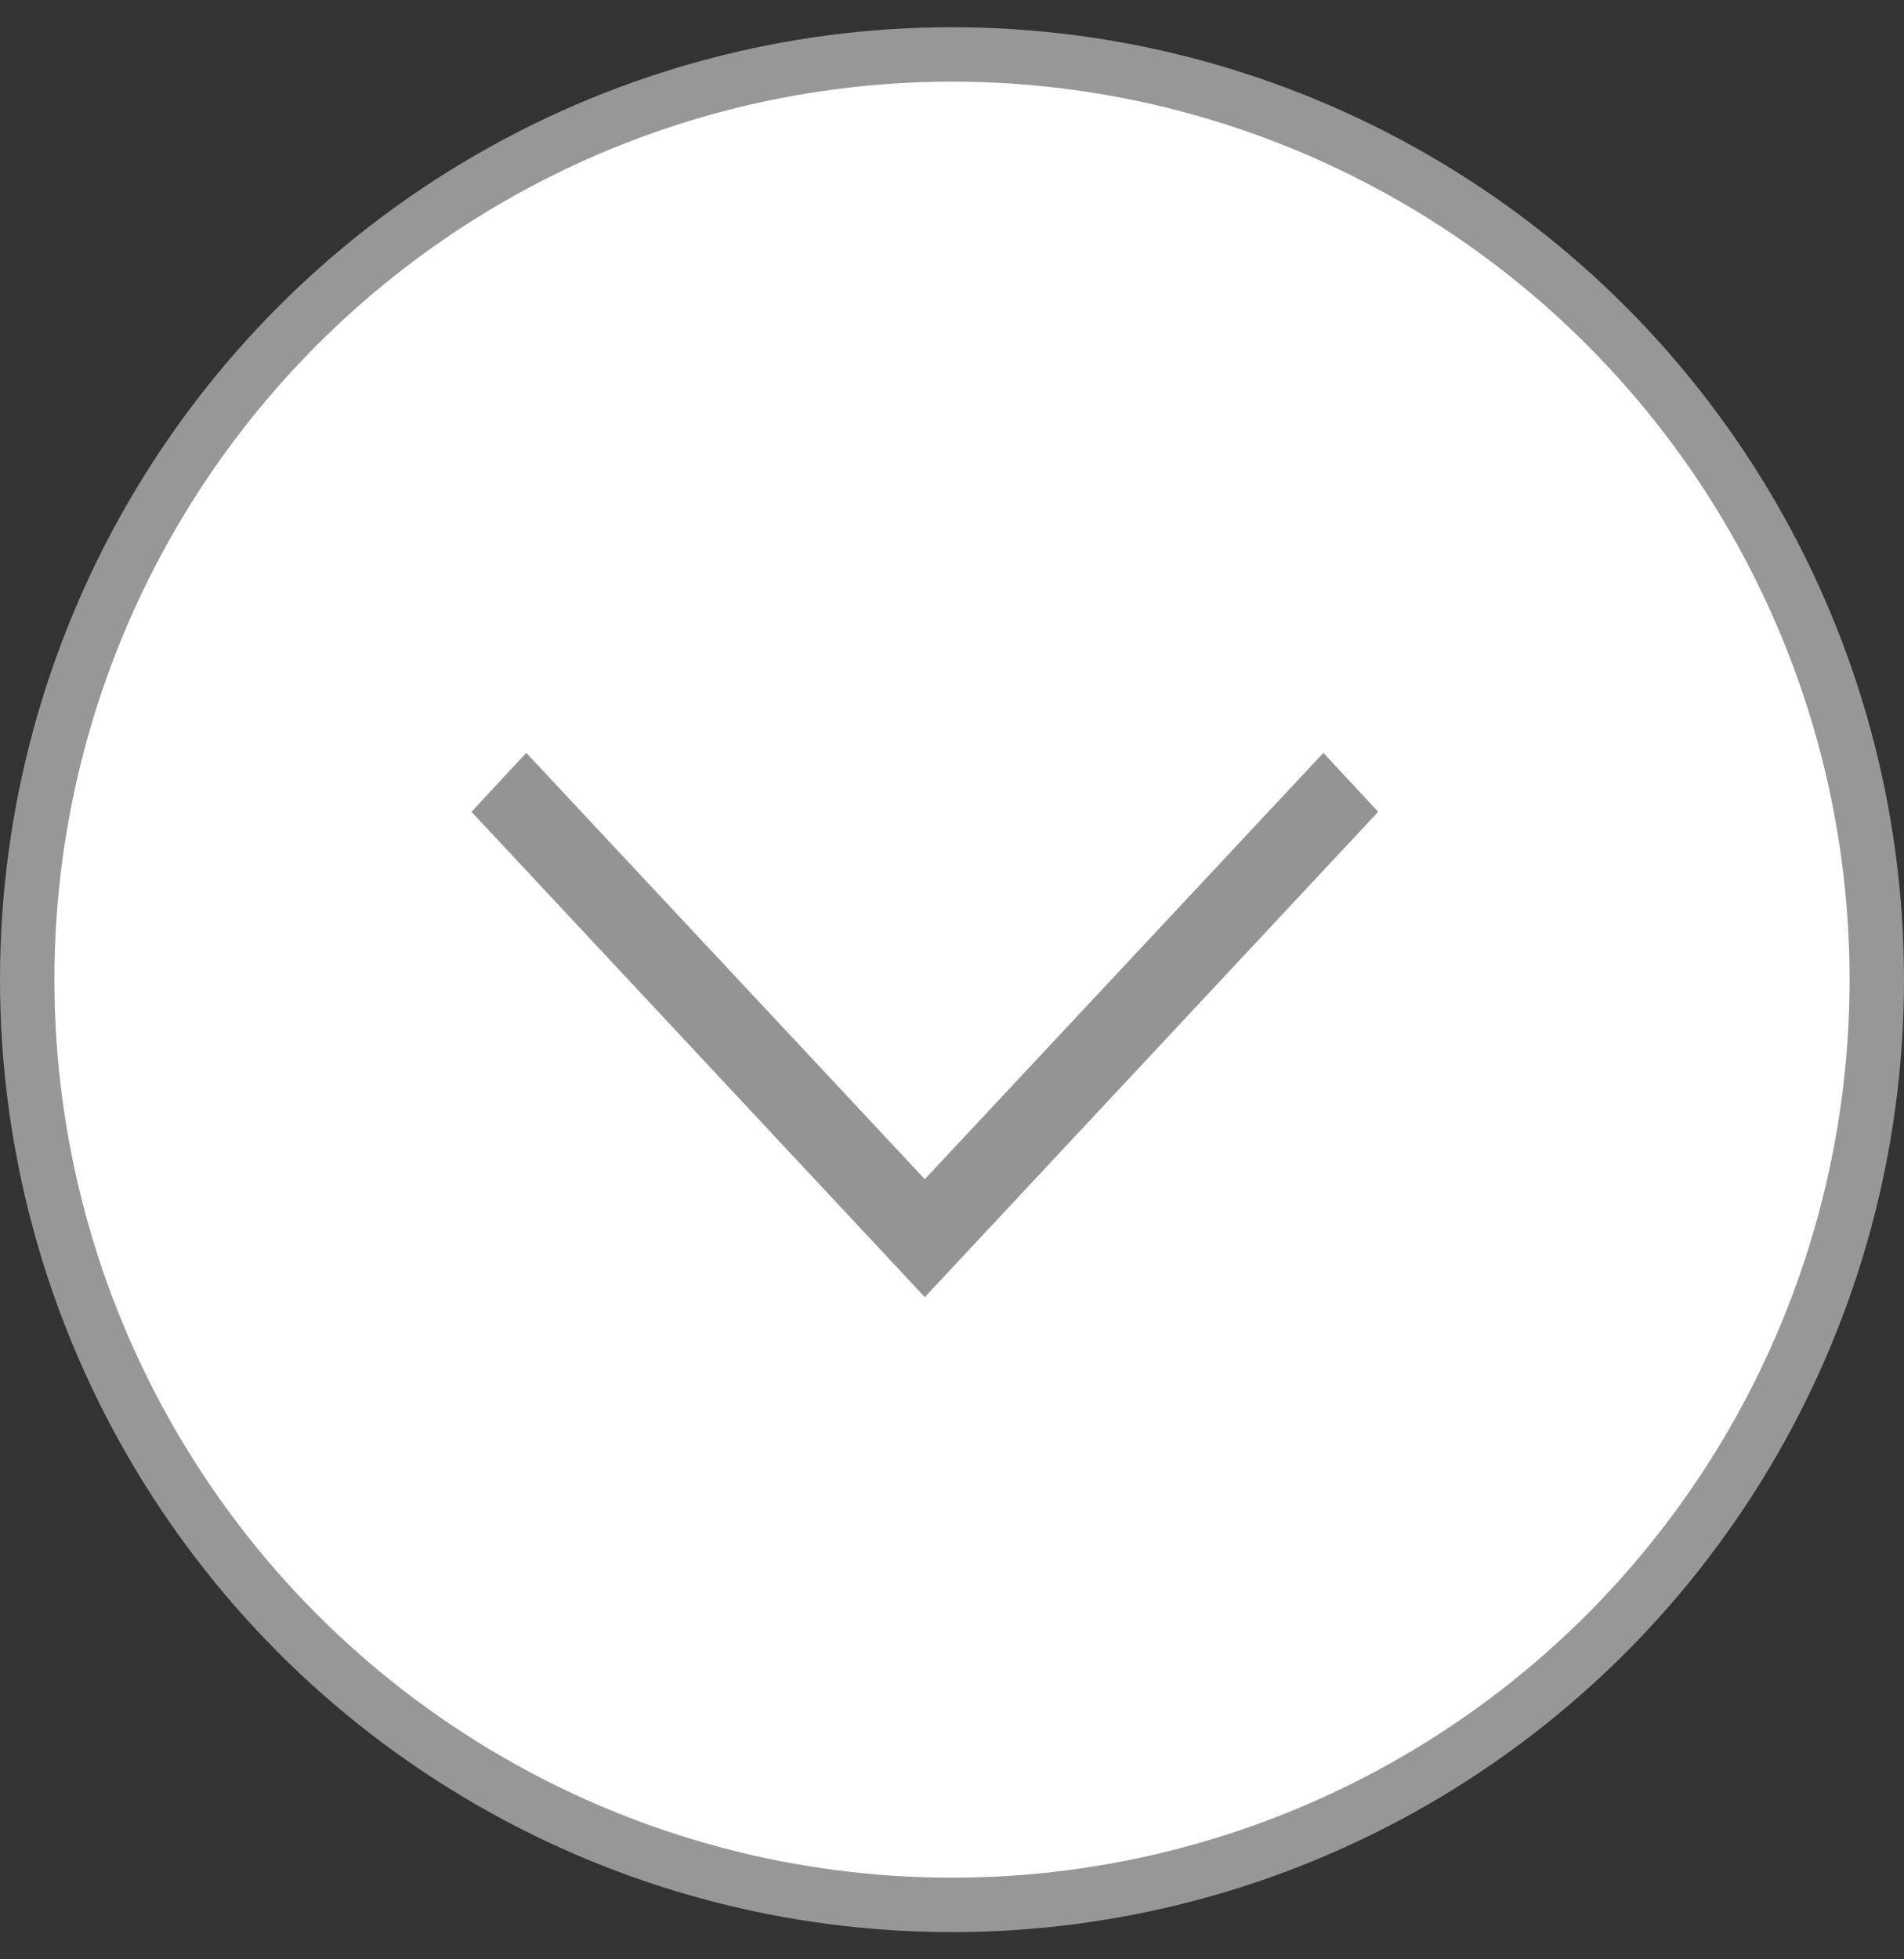 <?xml version="1.0" encoding="UTF-8"?>
<svg width="35px" height="36px" viewBox="0 0 35 36" version="1.1" xmlns="http://www.w3.org/2000/svg" xmlns:xlink="http://www.w3.org/1999/xlink">
    <rect x="0" y="0" width="35" height="36" fill="#333333" stroke="none"/>
    <title>Bottom-Btn</title>
    <g id="1440px---klarx-pages" stroke="none" stroke-width="1" fill="none" fill-rule="evenodd">
        <g id="de-klarx-product-segment-Slider-Module-down" transform="translate(-215, -810)">
            <g id="Slider--Module" transform="translate(72, 467)">
                <g id="Bottom-Btn" transform="translate(143, 343.5)">
                    <circle id="Oval" stroke="#979797" fill="#FFFFFF" cx="17.5" cy="17.5" r="17"></circle>
                    <polygon id="Fill-1-Copy-2" fill="#949495" transform="translate(17, 18.333) rotate(-90) translate(-17, -18.333) " points="13.672 16.771 12 18.333 20.917 26.667 22 25.66 14.167 18.333 22 11.007 20.917 10"></polygon>
                </g>
            </g>
        </g>
    </g>
</svg>